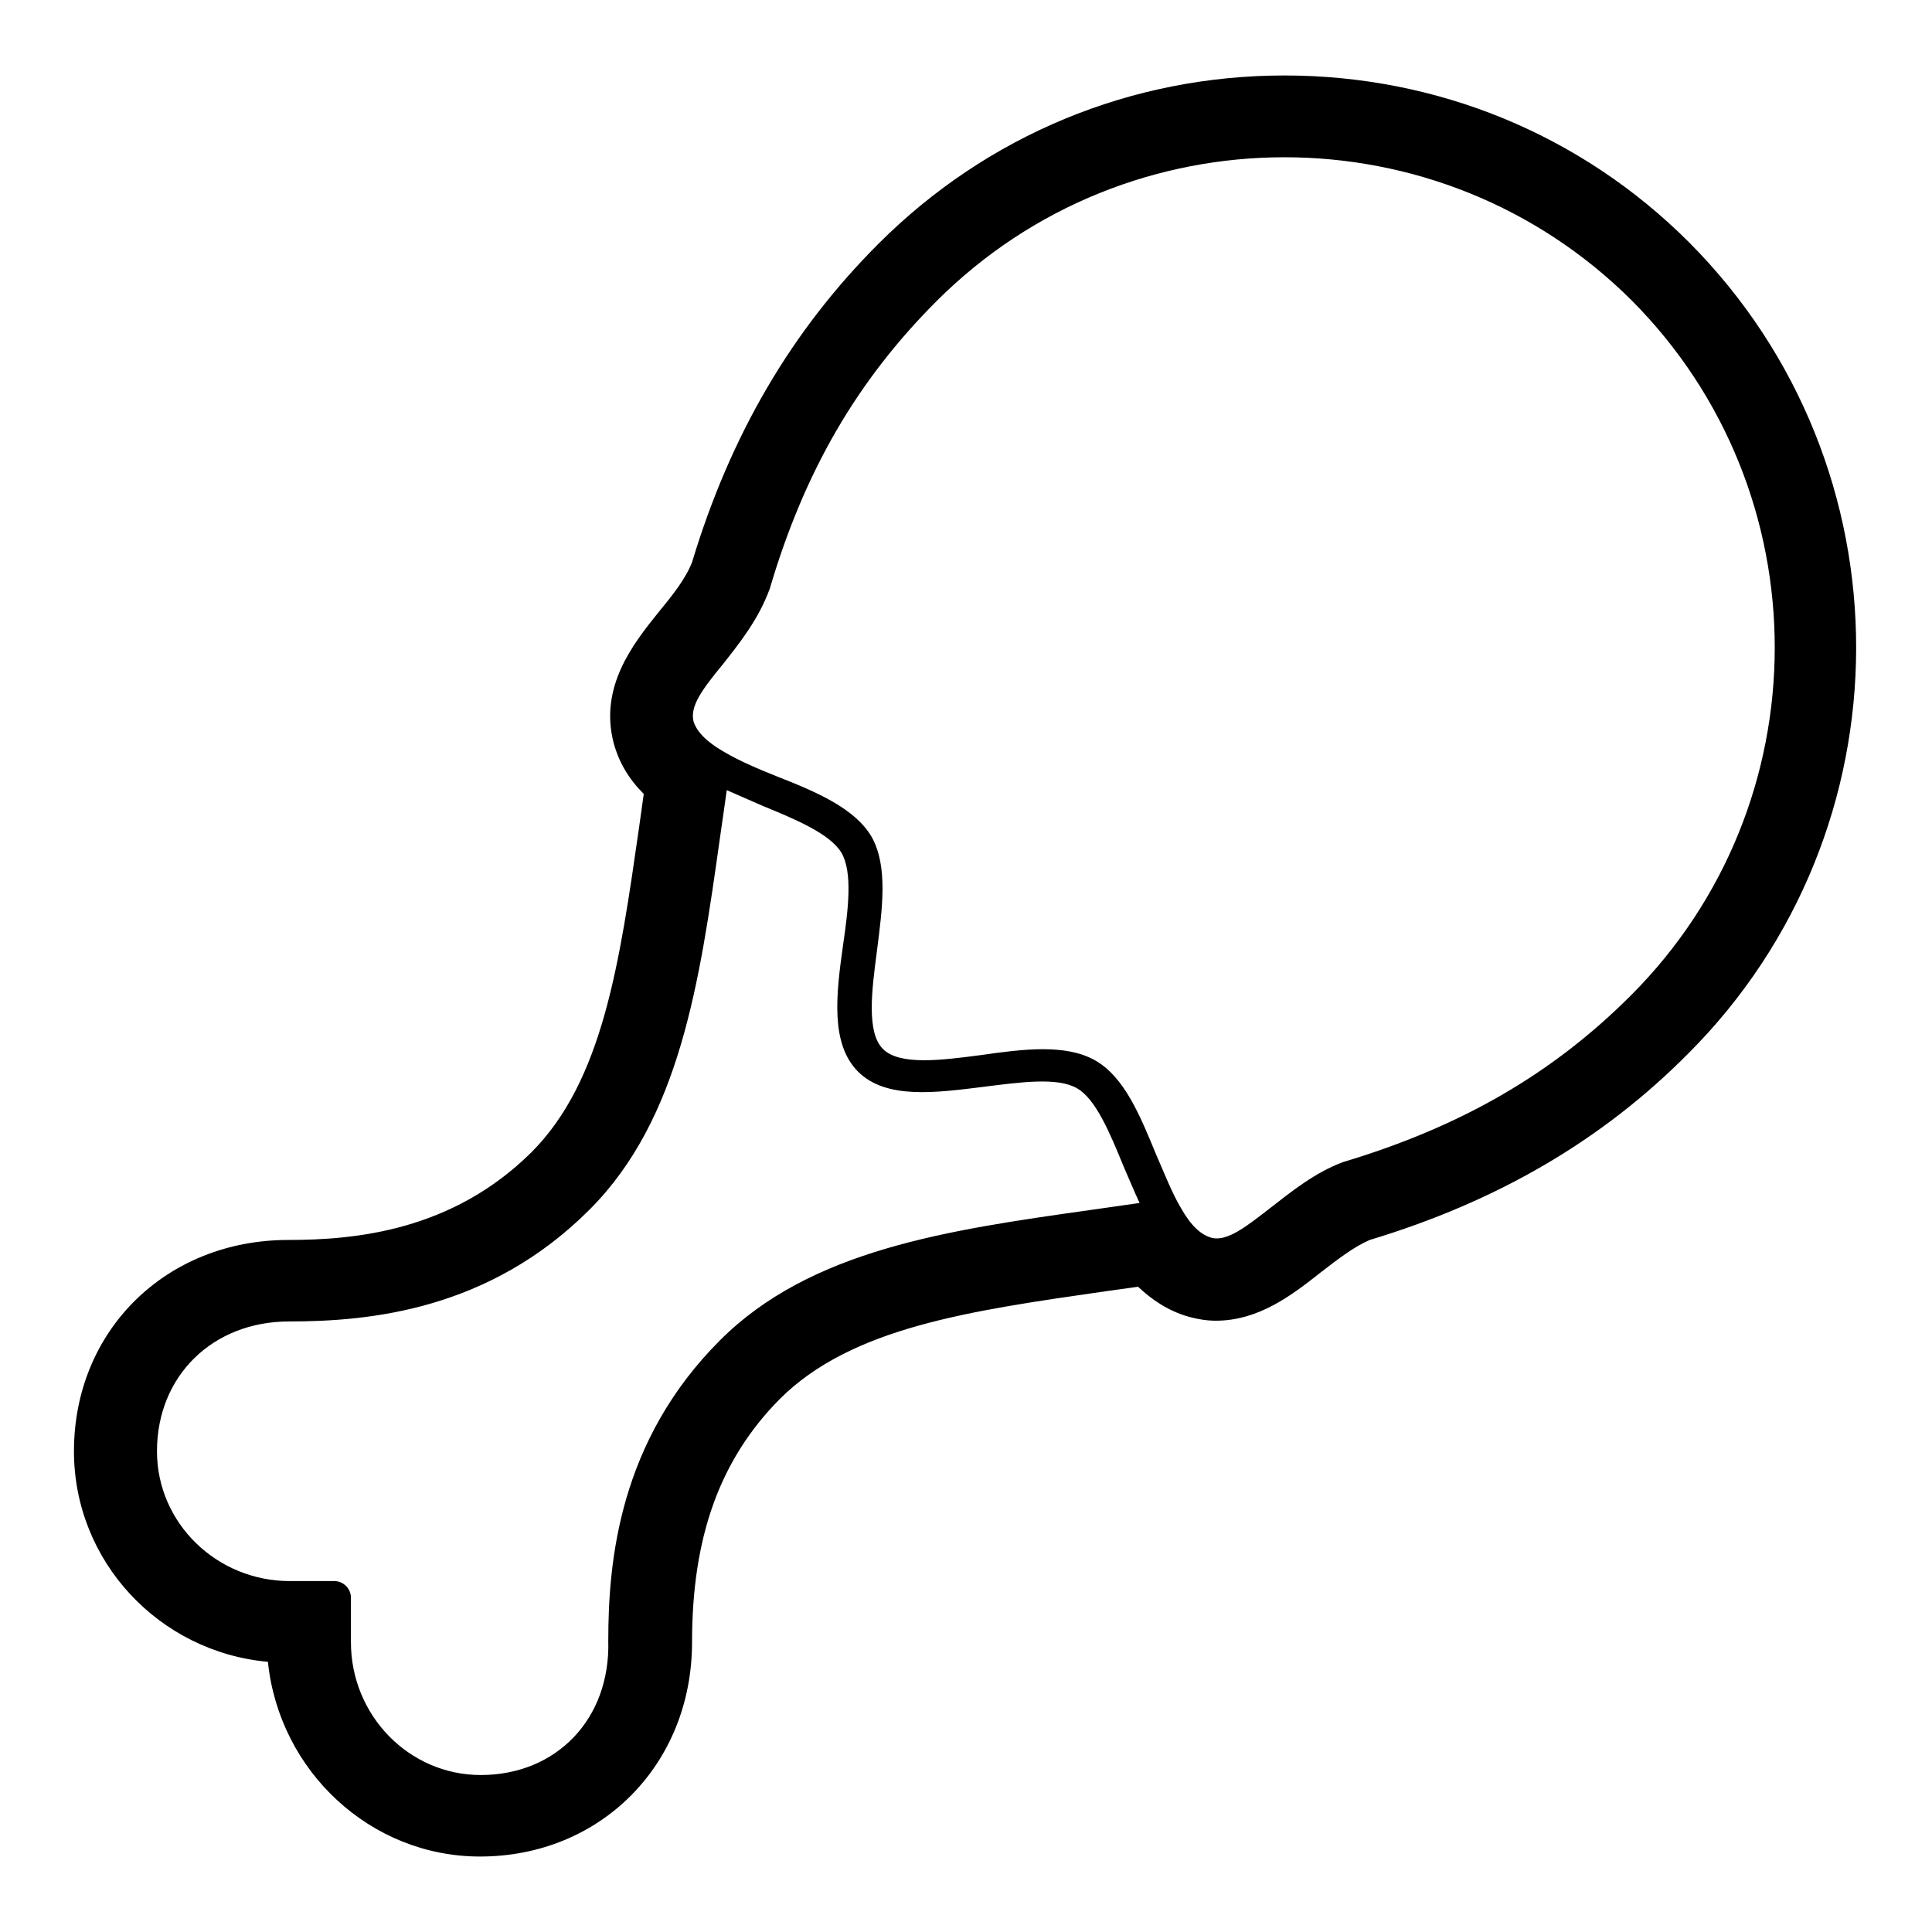 <?xml version="1.0" encoding="utf-8"?>
<!-- Svg Vector Icons : http://www.onlinewebfonts.com/icon -->
<!DOCTYPE svg PUBLIC "-//W3C//DTD SVG 1.1//EN" "http://www.w3.org/Graphics/SVG/1.1/DTD/svg11.dtd">
<svg version="1.1" xmlns="http://www.w3.org/2000/svg" xmlns:xlink="http://www.w3.org/1999/xlink" x="0px" y="0px" viewBox="0 0 256 256" enable-background="new 0 0 256 256" xml:space="preserve">
<g> <path fill="#000000" d="M91.7,217.6c0-14,3.7-24.2,11.6-32.2c9.5-9.5,25.1-11.7,43.2-14.3c1.4-0.2,2.8-0.4,4.3-0.6 c1.7,1.6,3.9,3.2,6.8,4c1.1,0.3,2.3,0.5,3.5,0.5c5.7,0,10.1-3.4,13.9-6.4c2.2-1.7,4.4-3.4,6.5-4.3c16.9-5.1,30.8-13.2,42.2-24.7 c29.6-29.6,29.7-77.8,0.1-107.5C209.5,17.8,190.4,10,170.2,10c-20.3,0-39.4,7.9-53.8,22.3c-11.5,11.5-19.6,25.3-24.7,42.2 c-0.9,2.3-2.7,4.5-4.5,6.7c-3.3,4.1-7.8,9.8-5.9,17.2c0.7,2.6,2,4.8,4,6.8c-0.2,1.4-0.4,2.9-0.6,4.3c-2.6,18.1-4.8,33.7-14.3,43.2 c-10.5,10.4-23.3,11.6-32.2,11.6c-16.2,0-28.4,12-28.4,28c0,14.6,11.3,26.6,25.7,27.9C37,234.7,49.1,246,63.6,246 C79.6,246,91.7,233.8,91.7,217.6z M63.7,235.2c-9.5,0-17.2-7.9-17.2-17.6v-5.9c0-1.2-1-2.2-2.2-2.2h-5.9c-9.7,0-17.6-7.7-17.6-17.2 c0-10,7.4-17.2,17.5-17.2c10.7,0,26.5-1.5,39.8-14.8c12-12,14.6-30.1,17.3-49.3c0.3-2,0.6-4.2,0.9-6.3c1.6,0.7,3.2,1.4,4.8,2.1 c4.4,1.8,8.9,3.7,10.4,6.2c1.5,2.6,0.9,7.5,0.2,12.3c-0.9,6.4-1.7,13,2,16.7c3.7,3.7,10.3,2.8,16.7,2c4.8-0.6,9.7-1.3,12.3,0.2 c2.5,1.4,4.4,6,6.2,10.4c0.7,1.6,1.4,3.3,2.1,4.8c-2.1,0.3-4.2,0.6-6.3,0.9c-19.2,2.7-37.3,5.3-49.3,17.3 c-13.3,13.3-14.8,29.1-14.8,39.8C80.9,227.8,73.7,235.2,63.7,235.2L63.7,235.2z M91.9,95.6c-0.5-2,1.1-4.2,3.9-7.6 c2.2-2.8,4.7-5.9,6.2-10c4.6-15.6,11.6-27.6,22.1-38.1c25.4-25.4,66.7-25.4,92.1-0.1c25.3,25.4,25.3,66.7-0.1,92.1 c-10.4,10.4-22.5,17.4-38.2,22.1c-3.7,1.4-6.8,3.9-9.5,6c-3.1,2.4-5.8,4.6-7.9,4c-1.4-0.4-2.7-1.6-4-3.9c-1.2-2-2.2-4.6-3.3-7.1 c-2.1-5.1-4.2-10.3-8.1-12.5c-3.9-2.2-9.5-1.5-15.1-0.7c-5.3,0.7-10.8,1.4-13-0.8c-2.2-2.2-1.5-7.7-0.8-13 c0.7-5.5,1.5-11.2-0.7-15.1c-2.2-3.8-7.4-6-12.5-8c-2.5-1-5.1-2.1-7.1-3.3l-1.1,1.9l1.1-1.9C93.6,98.3,92.3,96.9,91.9,95.6 L91.9,95.6z"/></g>
</svg>
